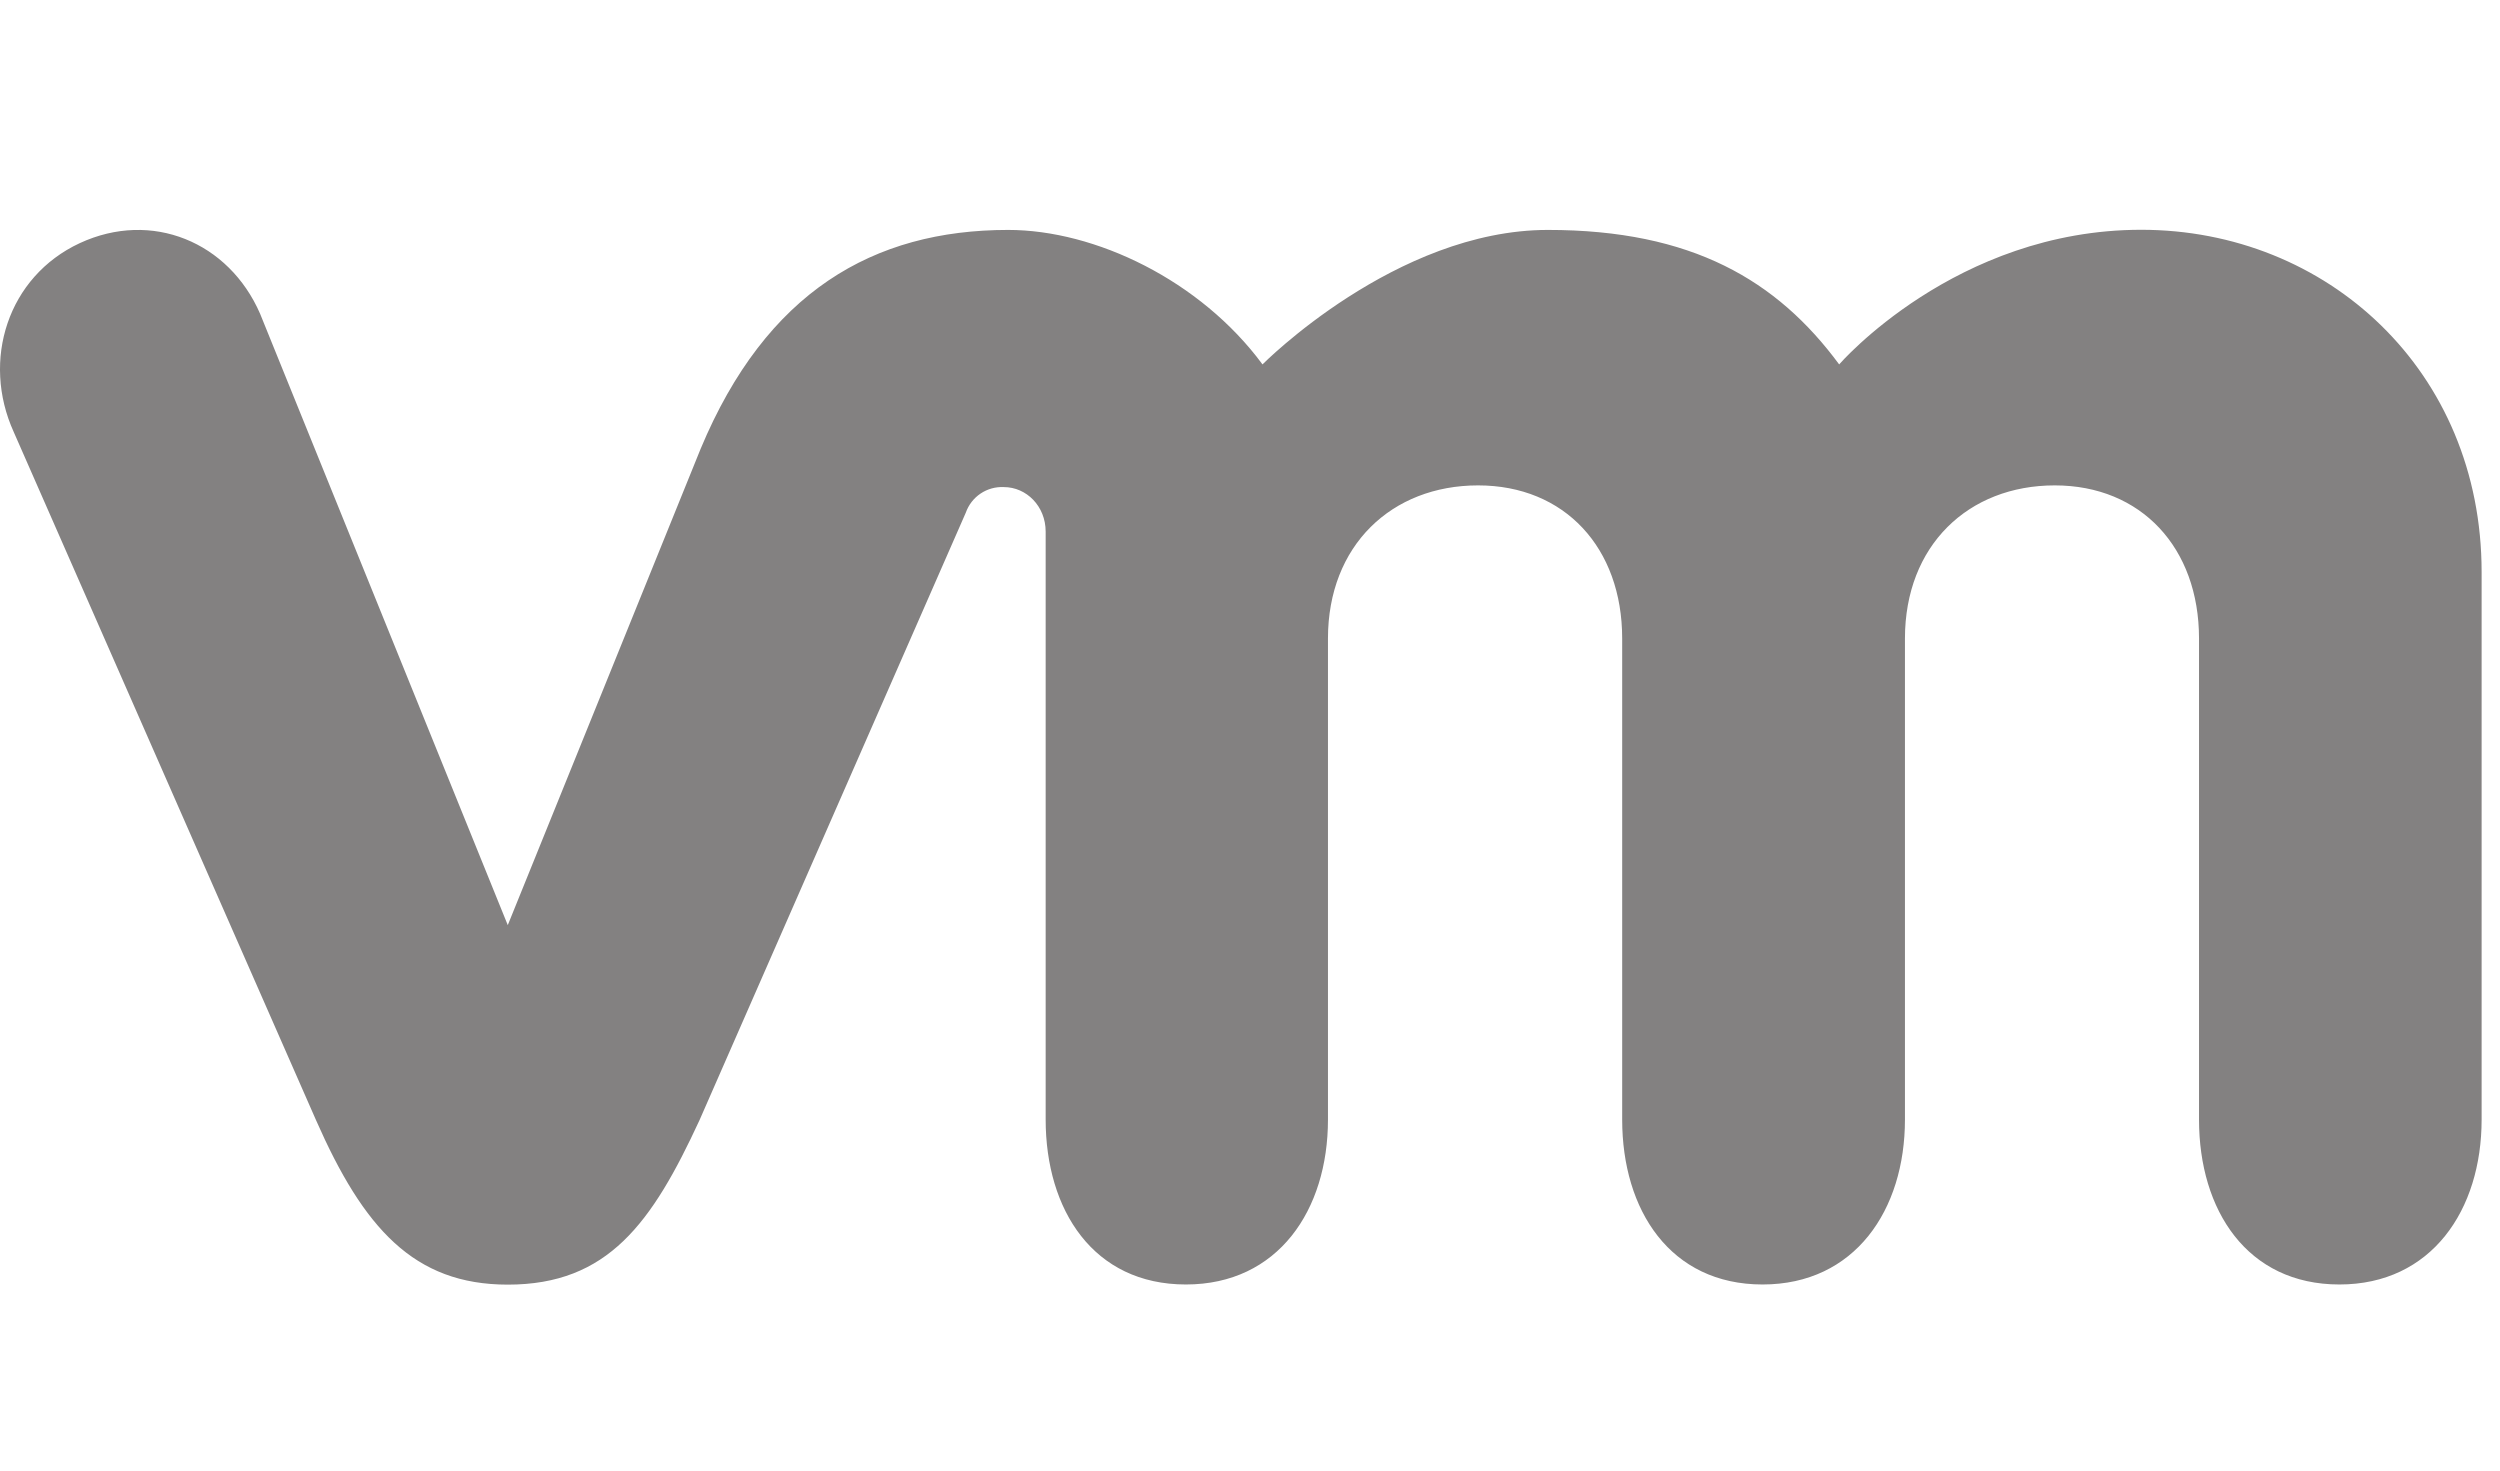 <svg width="102" height="60" viewBox="0 0 102 60" fill="none" xmlns="http://www.w3.org/2000/svg">
<g clip-path="url(#clip0_1232_4803)">
<path d="M10.611 12.799C9.339 9.875 6.194 8.559 3.257 9.919C0.315 11.286 -0.767 14.703 0.561 17.627L12.895 45.705C14.832 50.103 16.882 52.413 20.717 52.413C24.811 52.413 26.602 49.895 28.539 45.705L39.404 20.918C39.516 20.6 39.727 20.326 40.006 20.138C40.285 19.95 40.618 19.857 40.955 19.873C41.879 19.873 42.663 20.652 42.663 21.69V45.674C42.663 49.376 44.612 52.407 48.384 52.407C52.149 52.407 54.181 49.369 54.181 45.68V26.05C54.181 22.259 56.775 19.804 60.306 19.804C63.837 19.804 66.185 22.348 66.185 26.05V45.68C66.185 49.376 68.147 52.407 71.912 52.407C75.678 52.407 77.722 49.369 77.722 45.68V26.05C77.722 22.259 80.303 19.804 83.835 19.804C87.359 19.804 89.72 22.348 89.72 26.05V45.68C89.72 49.376 91.682 52.407 95.447 52.407C99.206 52.407 101.25 49.369 101.25 45.68V23.341C101.25 15.127 94.947 9.375 87.359 9.375C79.785 9.375 75.038 14.868 75.038 14.868C72.507 11.438 69.033 9.381 63.154 9.381C56.94 9.381 51.51 14.868 51.51 14.868C48.979 11.438 44.688 9.381 41.132 9.381C35.626 9.381 31.26 11.913 28.589 18.304L20.717 37.745L10.611 12.799Z" fill="#838181"/>
</g>
<defs>
<clipPath id="clip0_1232_4803">
<rect width="101.25" height="60" fill="white"/>
</clipPath>
</defs>
</svg>

